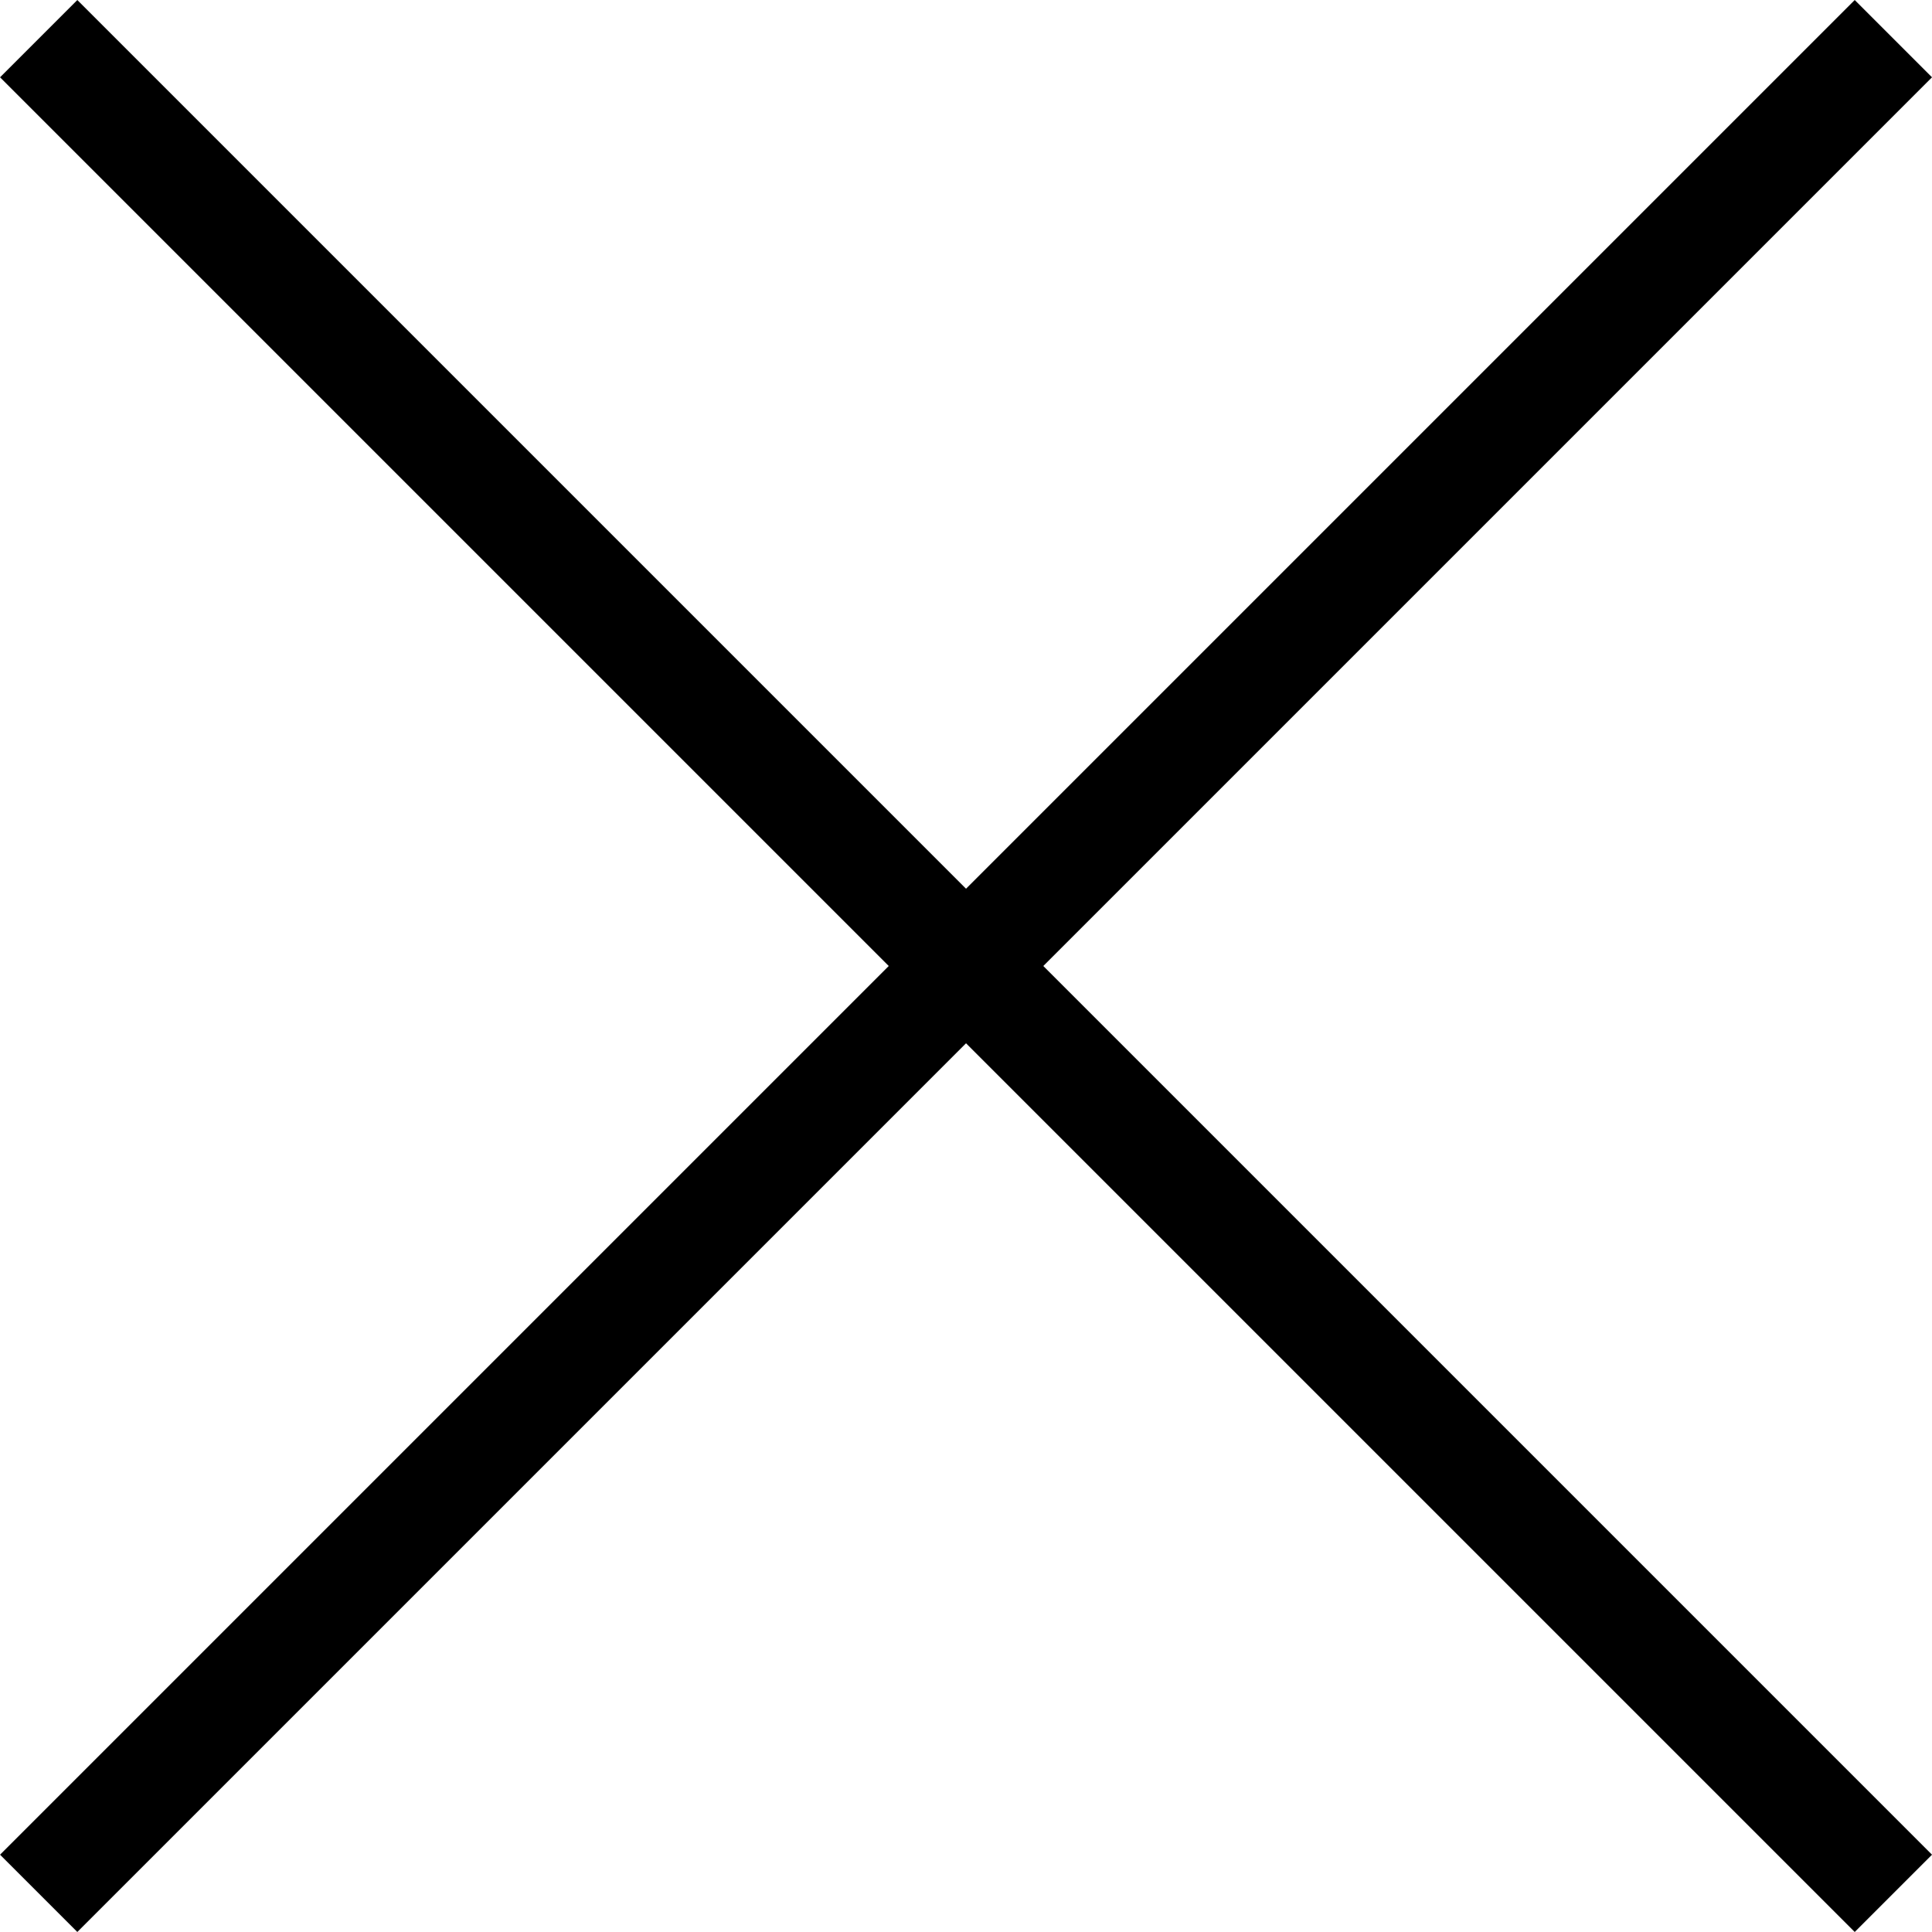 <?xml version="1.0" encoding="UTF-8"?>
<svg xmlns="http://www.w3.org/2000/svg" viewBox="0 0 17.678 17.678" width="17.678" height="17.678">
  <rect x="-3.161" y="8.339" width="24" height="1" transform="translate(-3.661 8.839) rotate(-45)"/>
  <rect x="8.339" y="-3.161" width="1" height="24" transform="translate(-3.661 8.839) rotate(-45)"/>
</svg>
